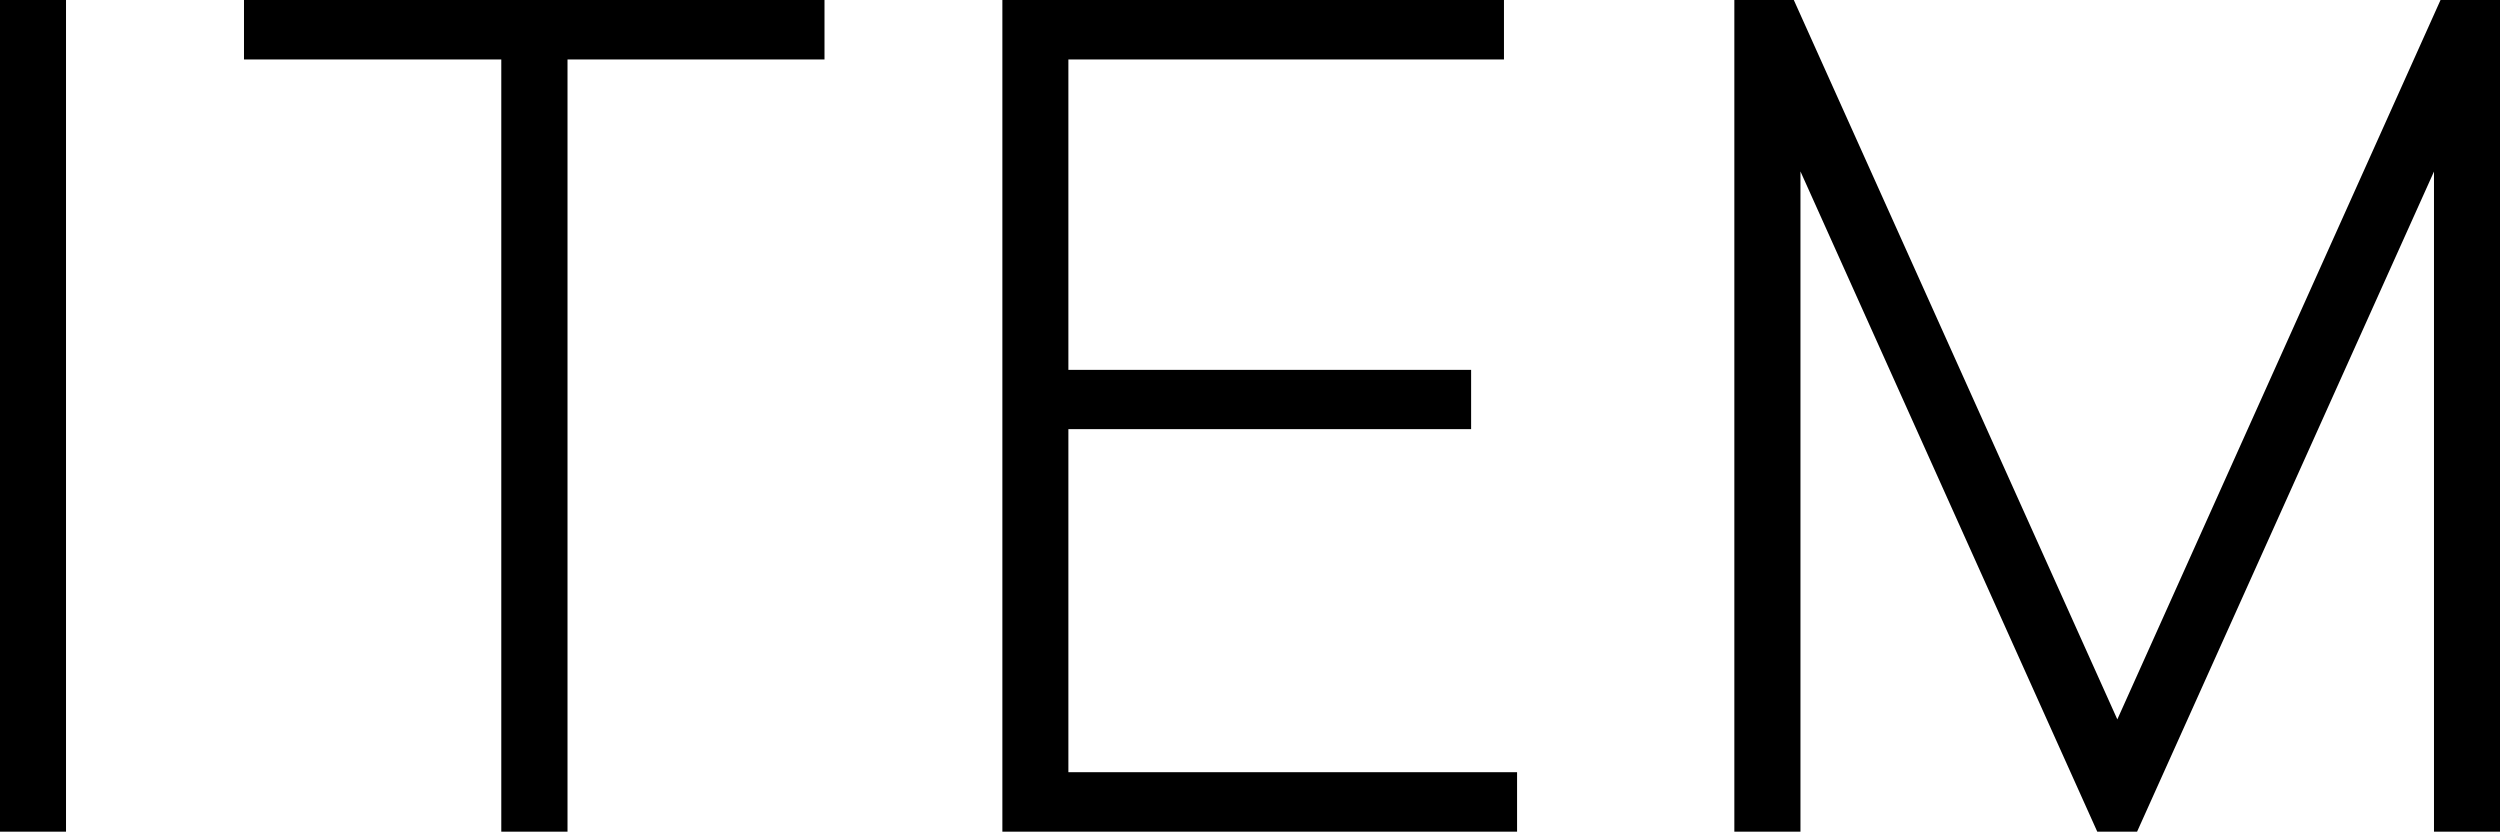 <svg xmlns="http://www.w3.org/2000/svg" width="24.048" height="8"><g data-name="グループ 882"><path data-name="長方形 554" d="M0 0h.635v8H0z"/><path data-name="パス 48099" d="M2.347 0v.572h2.475V8h.637V.572h2.472V0Z"/><path data-name="パス 48100" d="M9.642 0v8h4.951v-.572h-4.316v-3.3h3.874v-.57h-3.874V.572h4.19V0Z"/><path data-name="パス 48101" d="m23.476 0-3.109 6.92L17.255 0h-.572v8h.636V1.649L20.174 8h.383l2.856-6.35V8h.635V0Z"/></g></svg>
